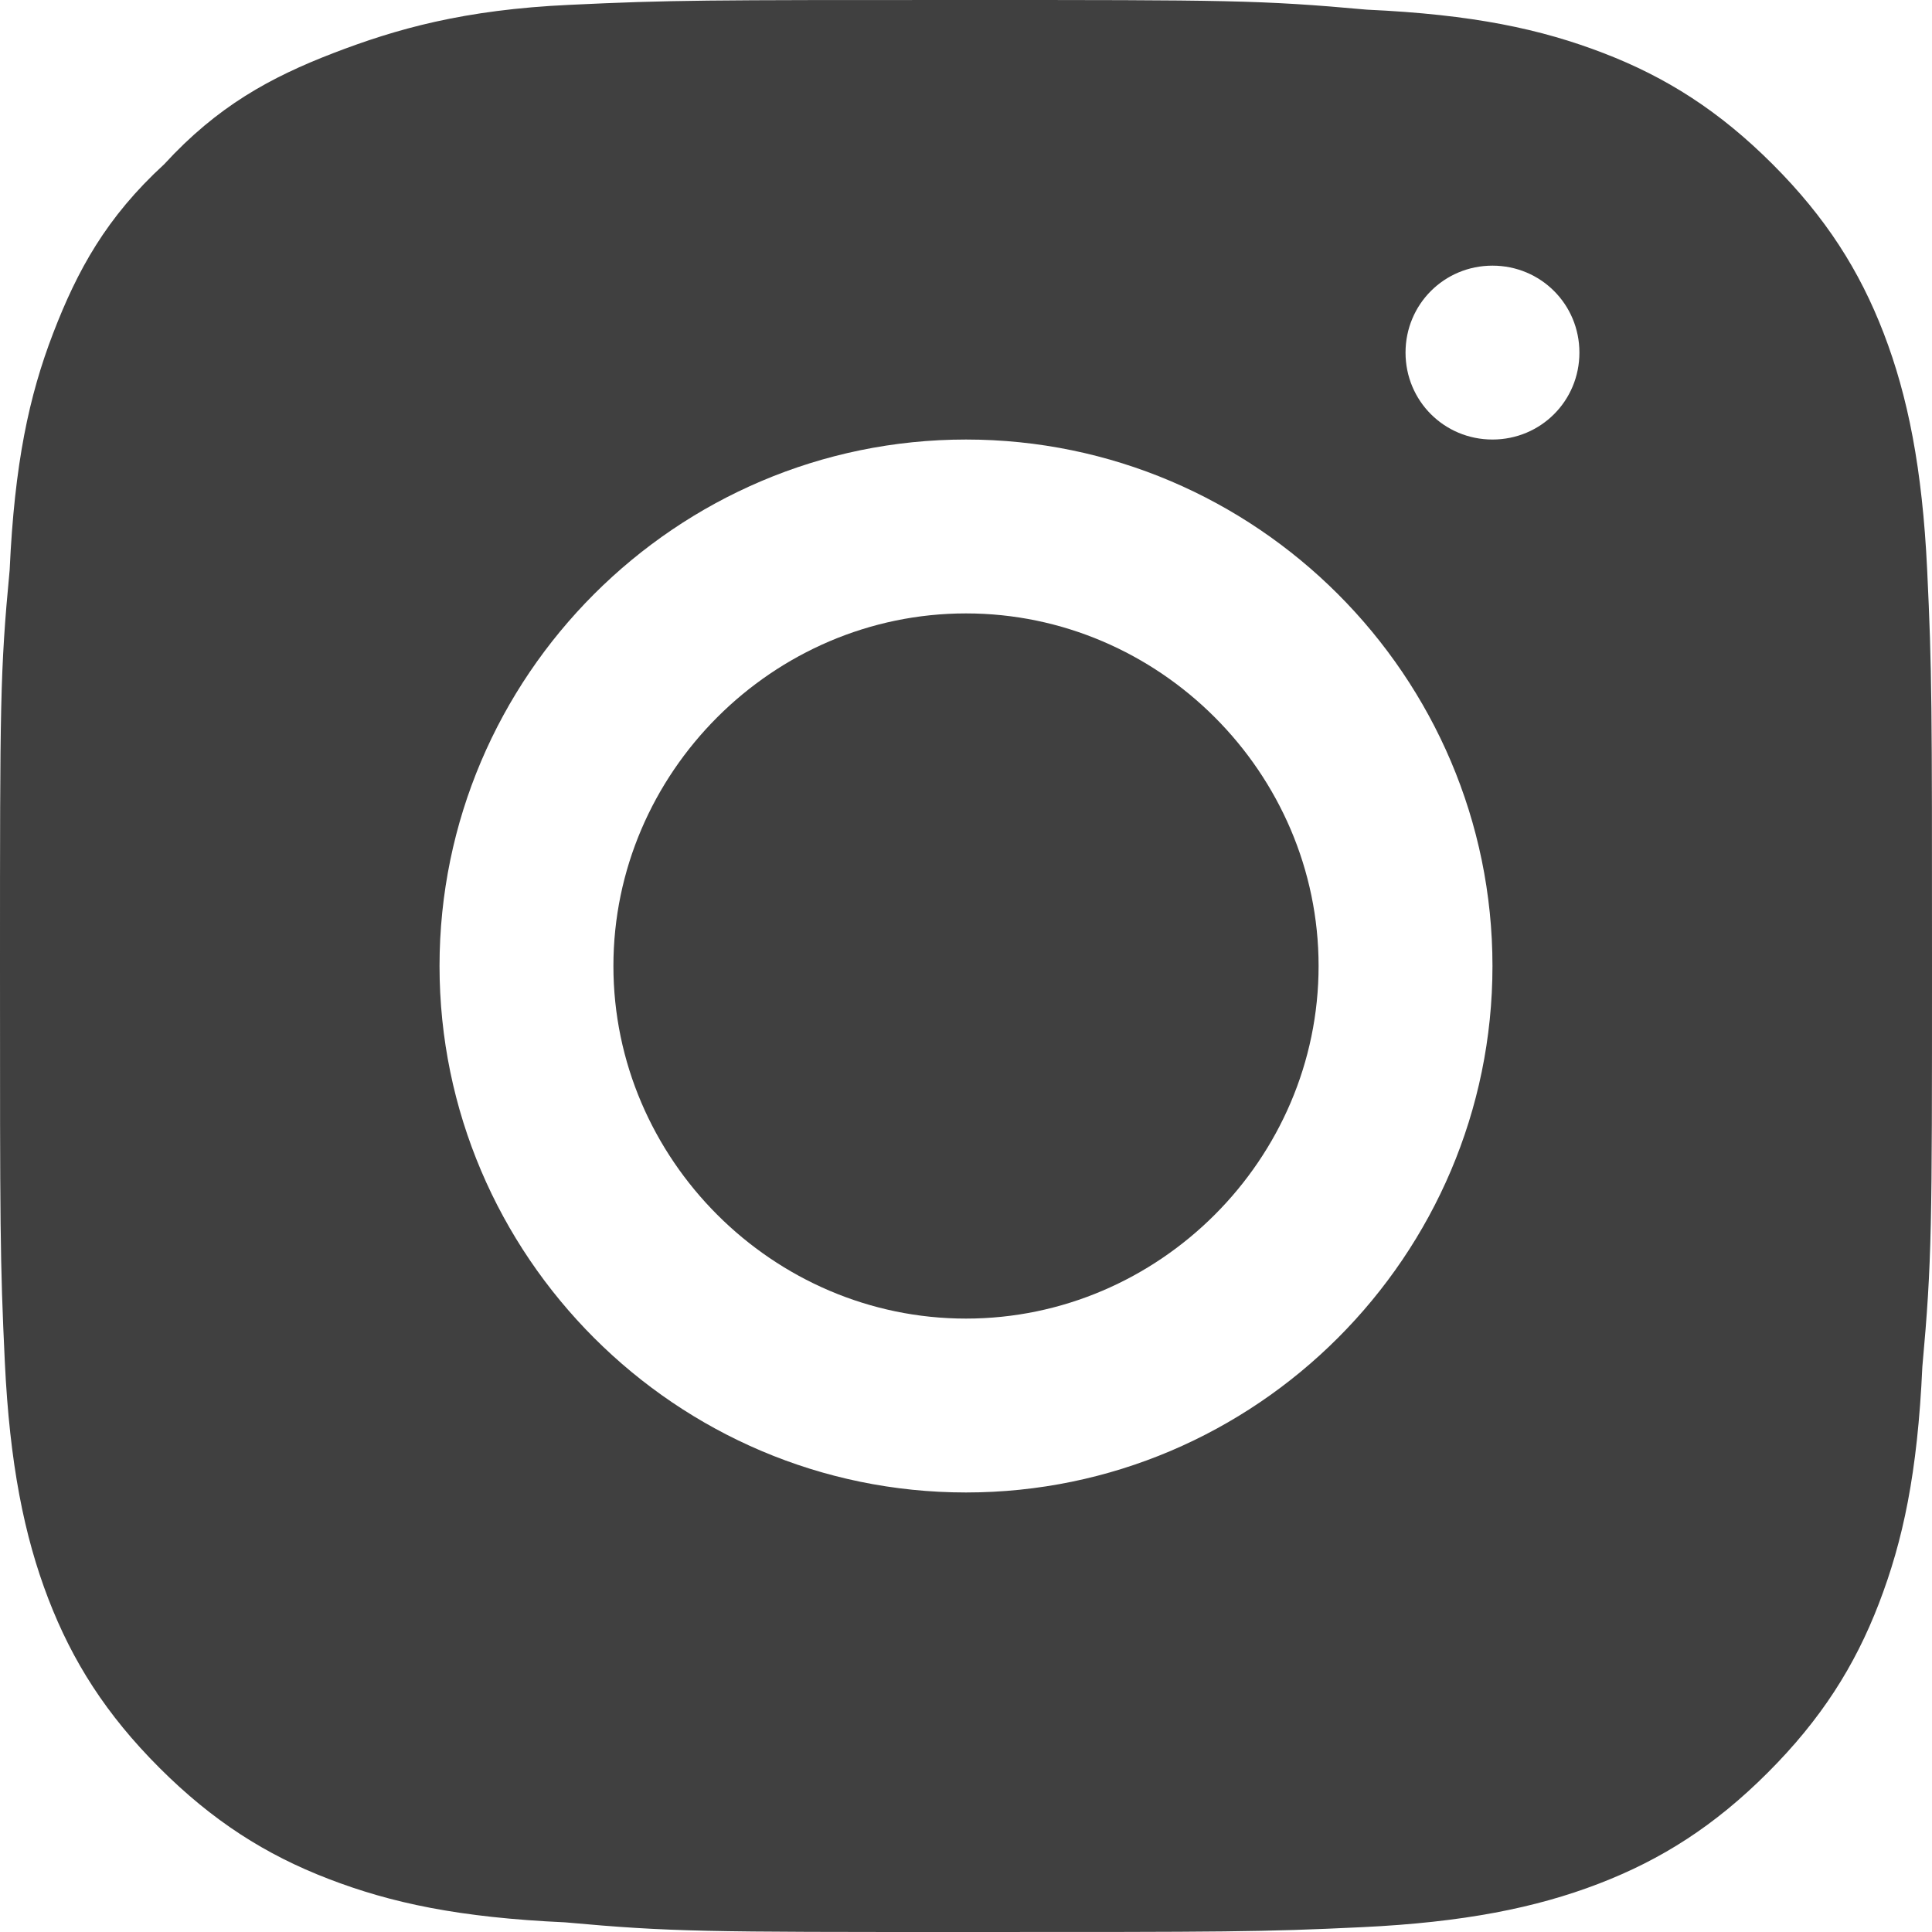 <svg xmlns="http://www.w3.org/2000/svg" xmlns:xlink="http://www.w3.org/1999/xlink" id="Camada_1" x="0px" y="0px" viewBox="0 0 40 40" style="enable-background:new 0 0 40 40;" xml:space="preserve"><path style="fill:#404040;" d="M20,12.7c-4,0-7.3,3.3-7.3,7.3s3.3,7.3,7.3,7.3s7.3-3.3,7.3-7.3S24,12.7,20,12.7z"></path><path style="fill-rule:evenodd;clip-rule:evenodd;fill:#404040;" d="M20,0c-5.4,0-6.1,0-8.2,0.1C9.6,0.2,8.2,0.6,6.9,1.1 C5.6,1.6,4.5,2.2,3.4,3.4C2.2,4.5,1.6,5.6,1.1,6.9c-0.5,1.3-0.8,2.7-0.9,4.9C0,13.9,0,14.6,0,20s0,6.1,0.1,8.2 c0.1,2.1,0.4,3.6,0.9,4.9c0.5,1.3,1.2,2.4,2.3,3.5c1.1,1.1,2.2,1.8,3.5,2.3c1.3,0.5,2.7,0.8,4.9,0.9C13.9,40,14.6,40,20,40 s6.1,0,8.2-0.1c2.1-0.1,3.6-0.4,4.9-0.9c1.3-0.5,2.4-1.2,3.5-2.3c1.1-1.1,1.8-2.2,2.3-3.5c0.5-1.3,0.8-2.7,0.9-4.9 C40,26.1,40,25.4,40,20s0-6.1-0.1-8.2c-0.1-2.1-0.4-3.6-0.9-4.9c-0.5-1.3-1.2-2.4-2.3-3.5c-1.1-1.1-2.2-1.8-3.5-2.3 c-1.3-0.5-2.7-0.8-4.9-0.9C26.1,0,25.4,0,20,0z M9.1,20C9.1,14,14,9.1,20,9.1S30.9,14,30.9,20S26,30.9,20,30.9S9.1,26,9.1,20z  M30.9,9.1c1,0,1.8-0.8,1.8-1.8s-0.8-1.8-1.8-1.8c-1,0-1.8,0.8-1.8,1.8S29.9,9.1,30.9,9.1z"></path><g></g><g></g><g></g><g></g><g></g><g></g><g></g><g></g><g></g><g></g><g></g><g></g><g></g><g></g><g></g></svg>